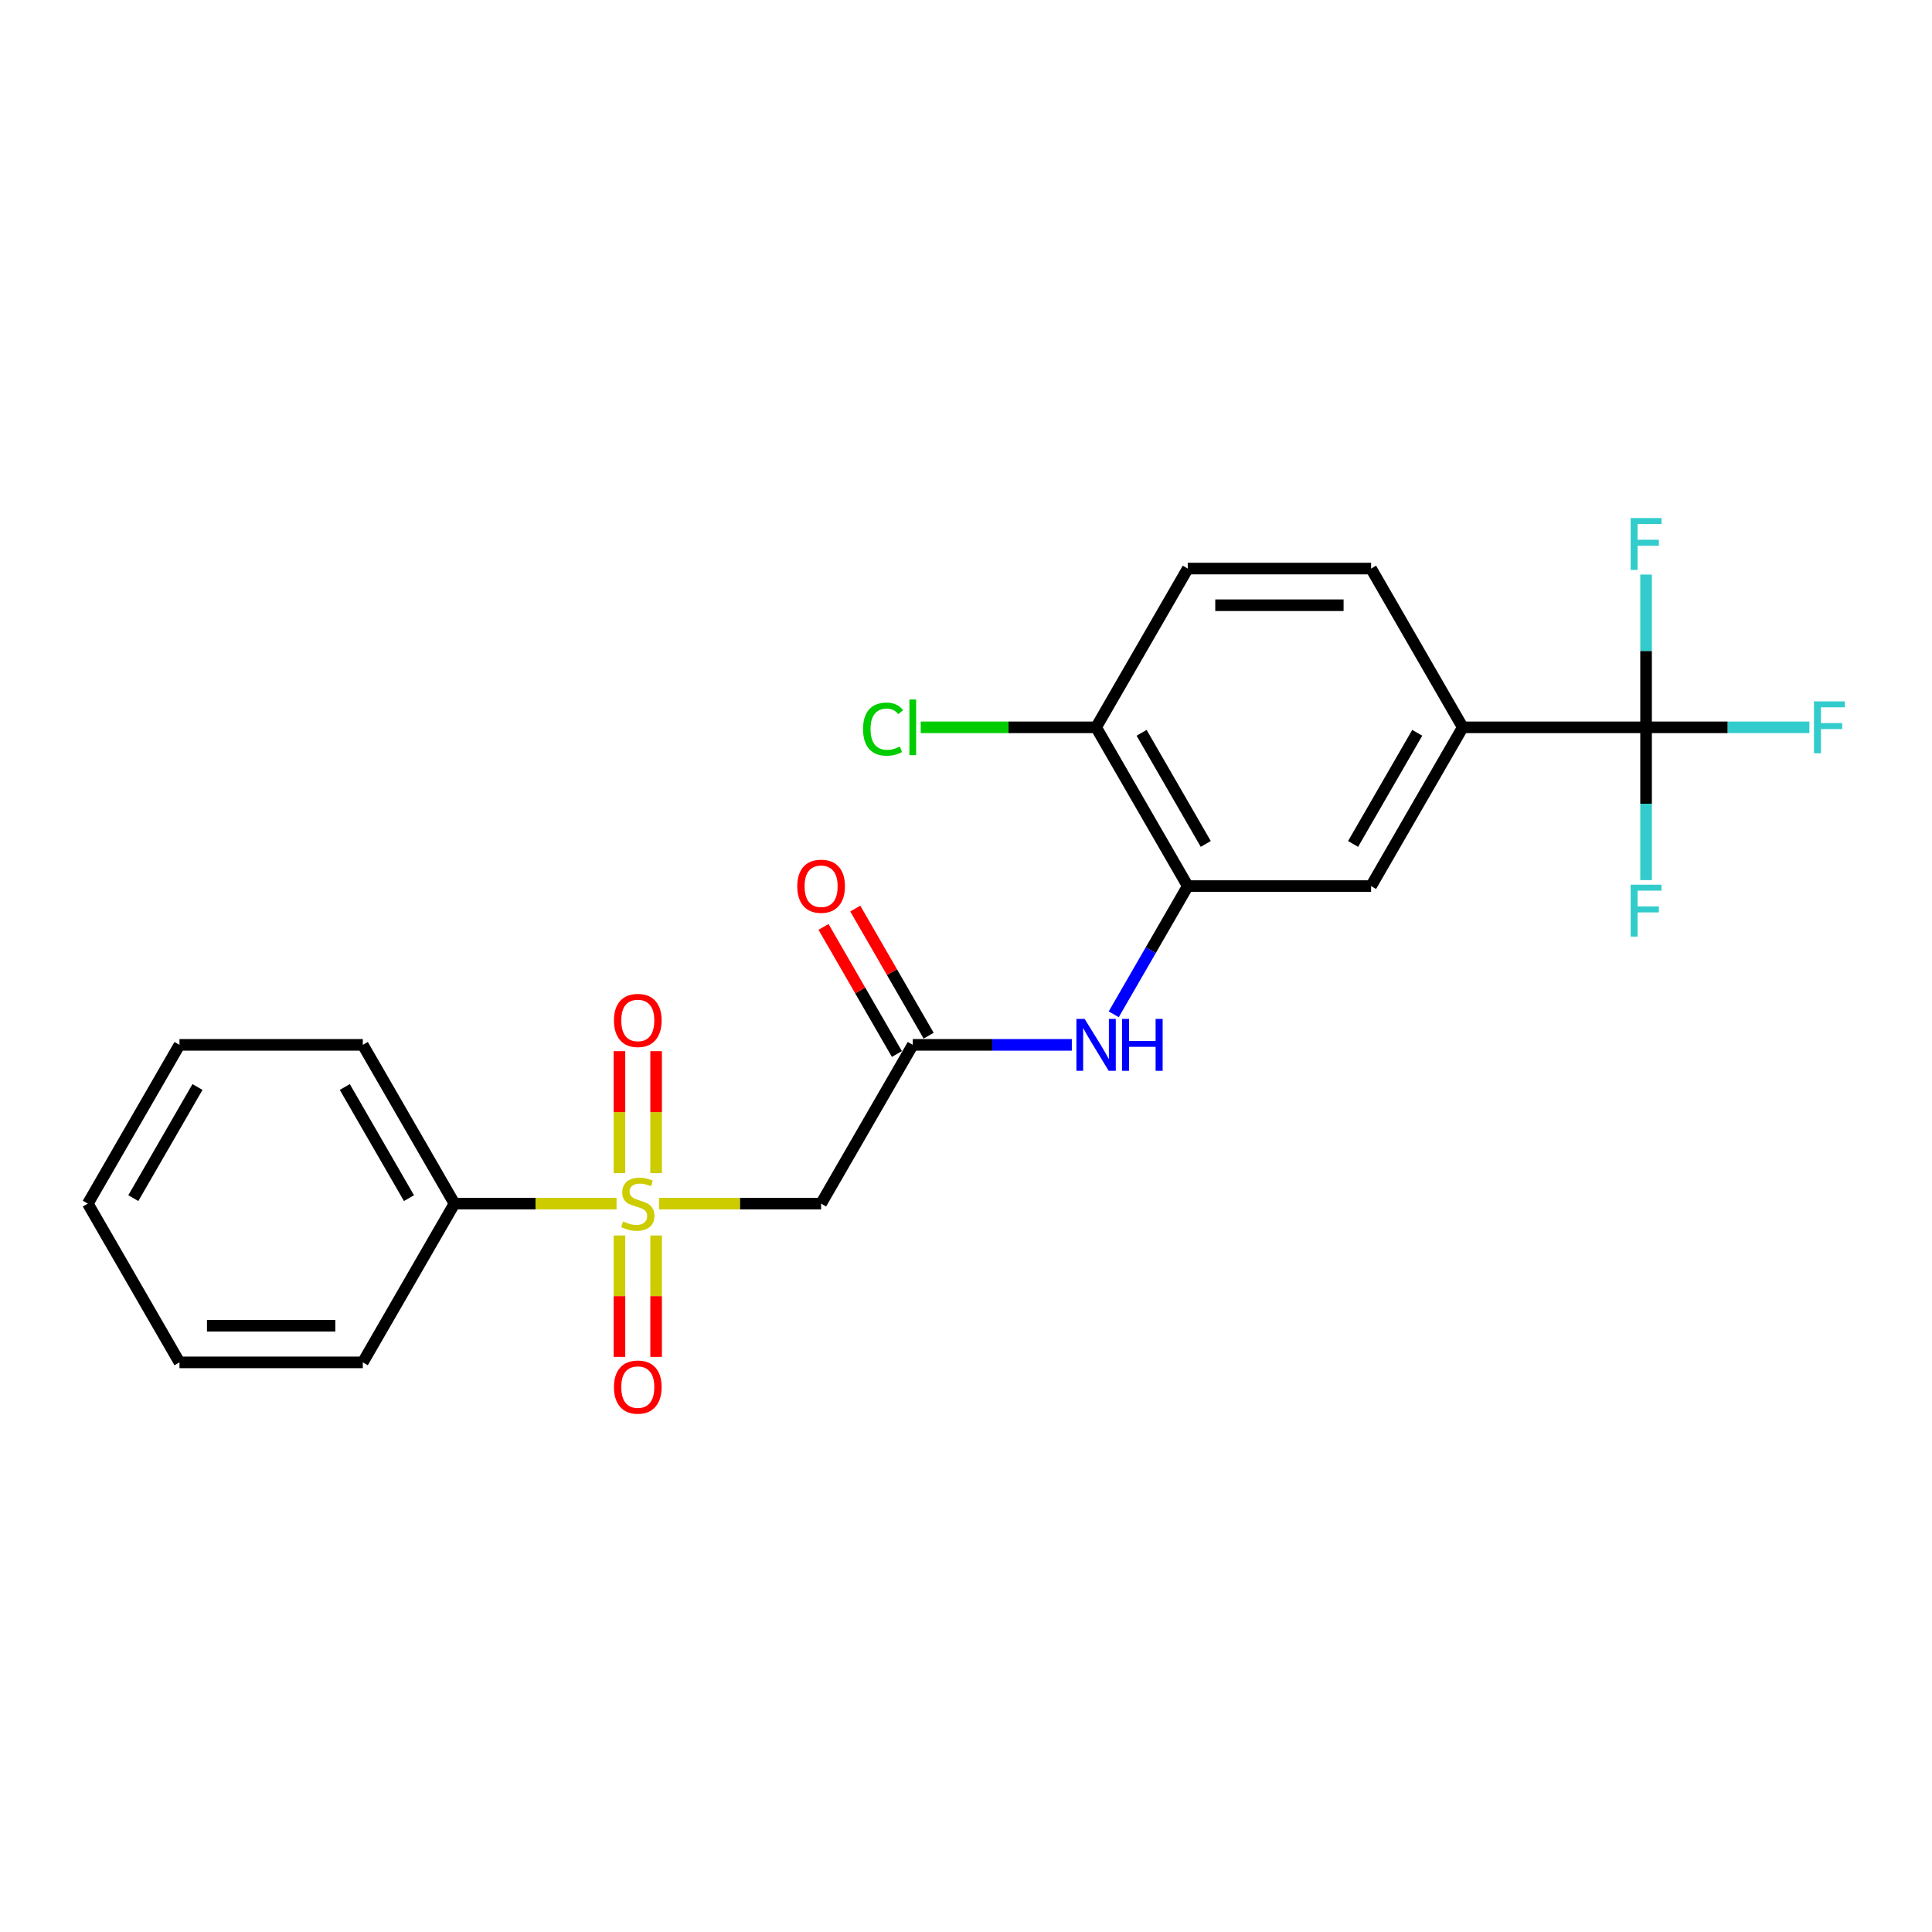 <?xml version='1.0' encoding='iso-8859-1'?>
<svg version='1.1' baseProfile='full'
              xmlns='http://www.w3.org/2000/svg'
                      xmlns:rdkit='http://www.rdkit.org/xml'
                      xmlns:xlink='http://www.w3.org/1999/xlink'
                  xml:space='preserve'
width='1000px' height='1000px' viewBox='0 0 1000 1000'>
<!-- END OF HEADER -->
<rect style='opacity:1.0;fill:#FFFFFF;stroke:none' width='1000' height='1000' x='0' y='0'> </rect>
<path class='bond-0' d='M 341.107,622.991 L 383.057,622.991' style='fill:none;fill-rule:evenodd;stroke:#CCCC00;stroke-width:6px;stroke-linecap:butt;stroke-linejoin:miter;stroke-opacity:1' />
<path class='bond-0' d='M 383.057,622.991 L 425.007,622.991' style='fill:none;fill-rule:evenodd;stroke:#000000;stroke-width:6px;stroke-linecap:butt;stroke-linejoin:miter;stroke-opacity:1' />
<path class='bond-7' d='M 320.63,639.482 L 320.63,670.906' style='fill:none;fill-rule:evenodd;stroke:#CCCC00;stroke-width:6px;stroke-linecap:butt;stroke-linejoin:miter;stroke-opacity:1' />
<path class='bond-7' d='M 320.63,670.906 L 320.63,702.331' style='fill:none;fill-rule:evenodd;stroke:#FF0000;stroke-width:6px;stroke-linecap:butt;stroke-linejoin:miter;stroke-opacity:1' />
<path class='bond-7' d='M 339.608,639.482 L 339.608,670.906' style='fill:none;fill-rule:evenodd;stroke:#CCCC00;stroke-width:6px;stroke-linecap:butt;stroke-linejoin:miter;stroke-opacity:1' />
<path class='bond-7' d='M 339.608,670.906 L 339.608,702.331' style='fill:none;fill-rule:evenodd;stroke:#FF0000;stroke-width:6px;stroke-linecap:butt;stroke-linejoin:miter;stroke-opacity:1' />
<path class='bond-8' d='M 339.608,607.22 L 339.608,575.653' style='fill:none;fill-rule:evenodd;stroke:#CCCC00;stroke-width:6px;stroke-linecap:butt;stroke-linejoin:miter;stroke-opacity:1' />
<path class='bond-8' d='M 339.608,575.653 L 339.608,544.086' style='fill:none;fill-rule:evenodd;stroke:#FF0000;stroke-width:6px;stroke-linecap:butt;stroke-linejoin:miter;stroke-opacity:1' />
<path class='bond-8' d='M 320.63,607.22 L 320.63,575.653' style='fill:none;fill-rule:evenodd;stroke:#CCCC00;stroke-width:6px;stroke-linecap:butt;stroke-linejoin:miter;stroke-opacity:1' />
<path class='bond-8' d='M 320.63,575.653 L 320.63,544.086' style='fill:none;fill-rule:evenodd;stroke:#FF0000;stroke-width:6px;stroke-linecap:butt;stroke-linejoin:miter;stroke-opacity:1' />
<path class='bond-9' d='M 319.131,622.991 L 277.181,622.991' style='fill:none;fill-rule:evenodd;stroke:#CCCC00;stroke-width:6px;stroke-linecap:butt;stroke-linejoin:miter;stroke-opacity:1' />
<path class='bond-9' d='M 277.181,622.991 L 235.231,622.991' style='fill:none;fill-rule:evenodd;stroke:#000000;stroke-width:6px;stroke-linecap:butt;stroke-linejoin:miter;stroke-opacity:1' />
<path class='bond-2' d='M 425.007,622.991 L 472.451,540.815' style='fill:none;fill-rule:evenodd;stroke:#000000;stroke-width:6px;stroke-linecap:butt;stroke-linejoin:miter;stroke-opacity:1' />
<path class='bond-1' d='M 852.003,376.464 L 757.115,376.464' style='fill:none;fill-rule:evenodd;stroke:#000000;stroke-width:6px;stroke-linecap:butt;stroke-linejoin:miter;stroke-opacity:1' />
<path class='bond-14' d='M 852.003,376.464 L 894.267,376.464' style='fill:none;fill-rule:evenodd;stroke:#000000;stroke-width:6px;stroke-linecap:butt;stroke-linejoin:miter;stroke-opacity:1' />
<path class='bond-14' d='M 894.267,376.464 L 936.53,376.464' style='fill:none;fill-rule:evenodd;stroke:#33CCCC;stroke-width:6px;stroke-linecap:butt;stroke-linejoin:miter;stroke-opacity:1' />
<path class='bond-15' d='M 852.003,376.464 L 852.003,416.004' style='fill:none;fill-rule:evenodd;stroke:#000000;stroke-width:6px;stroke-linecap:butt;stroke-linejoin:miter;stroke-opacity:1' />
<path class='bond-15' d='M 852.003,416.004 L 852.003,455.544' style='fill:none;fill-rule:evenodd;stroke:#33CCCC;stroke-width:6px;stroke-linecap:butt;stroke-linejoin:miter;stroke-opacity:1' />
<path class='bond-16' d='M 852.003,376.464 L 852.003,336.924' style='fill:none;fill-rule:evenodd;stroke:#000000;stroke-width:6px;stroke-linecap:butt;stroke-linejoin:miter;stroke-opacity:1' />
<path class='bond-16' d='M 852.003,336.924 L 852.003,297.384' style='fill:none;fill-rule:evenodd;stroke:#33CCCC;stroke-width:6px;stroke-linecap:butt;stroke-linejoin:miter;stroke-opacity:1' />
<path class='bond-4' d='M 472.451,540.815 L 513.613,540.815' style='fill:none;fill-rule:evenodd;stroke:#000000;stroke-width:6px;stroke-linecap:butt;stroke-linejoin:miter;stroke-opacity:1' />
<path class='bond-4' d='M 513.613,540.815 L 554.776,540.815' style='fill:none;fill-rule:evenodd;stroke:#0000FF;stroke-width:6px;stroke-linecap:butt;stroke-linejoin:miter;stroke-opacity:1' />
<path class='bond-11' d='M 480.669,536.071 L 461.674,503.172' style='fill:none;fill-rule:evenodd;stroke:#000000;stroke-width:6px;stroke-linecap:butt;stroke-linejoin:miter;stroke-opacity:1' />
<path class='bond-11' d='M 461.674,503.172 L 442.68,470.273' style='fill:none;fill-rule:evenodd;stroke:#FF0000;stroke-width:6px;stroke-linecap:butt;stroke-linejoin:miter;stroke-opacity:1' />
<path class='bond-11' d='M 464.233,545.559 L 445.239,512.661' style='fill:none;fill-rule:evenodd;stroke:#000000;stroke-width:6px;stroke-linecap:butt;stroke-linejoin:miter;stroke-opacity:1' />
<path class='bond-11' d='M 445.239,512.661 L 426.245,479.762' style='fill:none;fill-rule:evenodd;stroke:#FF0000;stroke-width:6px;stroke-linecap:butt;stroke-linejoin:miter;stroke-opacity:1' />
<path class='bond-3' d='M 614.783,458.64 L 595.625,491.823' style='fill:none;fill-rule:evenodd;stroke:#000000;stroke-width:6px;stroke-linecap:butt;stroke-linejoin:miter;stroke-opacity:1' />
<path class='bond-3' d='M 595.625,491.823 L 576.466,525.007' style='fill:none;fill-rule:evenodd;stroke:#0000FF;stroke-width:6px;stroke-linecap:butt;stroke-linejoin:miter;stroke-opacity:1' />
<path class='bond-6' d='M 614.783,458.64 L 709.671,458.64' style='fill:none;fill-rule:evenodd;stroke:#000000;stroke-width:6px;stroke-linecap:butt;stroke-linejoin:miter;stroke-opacity:1' />
<path class='bond-10' d='M 614.783,458.64 L 567.339,376.464' style='fill:none;fill-rule:evenodd;stroke:#000000;stroke-width:6px;stroke-linecap:butt;stroke-linejoin:miter;stroke-opacity:1' />
<path class='bond-10' d='M 624.102,436.824 L 590.891,379.302' style='fill:none;fill-rule:evenodd;stroke:#000000;stroke-width:6px;stroke-linecap:butt;stroke-linejoin:miter;stroke-opacity:1' />
<path class='bond-5' d='M 757.115,376.464 L 709.671,458.64' style='fill:none;fill-rule:evenodd;stroke:#000000;stroke-width:6px;stroke-linecap:butt;stroke-linejoin:miter;stroke-opacity:1' />
<path class='bond-5' d='M 733.564,379.302 L 700.353,436.824' style='fill:none;fill-rule:evenodd;stroke:#000000;stroke-width:6px;stroke-linecap:butt;stroke-linejoin:miter;stroke-opacity:1' />
<path class='bond-24' d='M 757.115,376.464 L 709.671,294.289' style='fill:none;fill-rule:evenodd;stroke:#000000;stroke-width:6px;stroke-linecap:butt;stroke-linejoin:miter;stroke-opacity:1' />
<path class='bond-18' d='M 235.231,622.991 L 187.787,540.815' style='fill:none;fill-rule:evenodd;stroke:#000000;stroke-width:6px;stroke-linecap:butt;stroke-linejoin:miter;stroke-opacity:1' />
<path class='bond-18' d='M 211.679,620.153 L 178.468,562.63' style='fill:none;fill-rule:evenodd;stroke:#000000;stroke-width:6px;stroke-linecap:butt;stroke-linejoin:miter;stroke-opacity:1' />
<path class='bond-19' d='M 235.231,622.991 L 187.787,705.166' style='fill:none;fill-rule:evenodd;stroke:#000000;stroke-width:6px;stroke-linecap:butt;stroke-linejoin:miter;stroke-opacity:1' />
<path class='bond-13' d='M 567.339,376.464 L 614.783,294.289' style='fill:none;fill-rule:evenodd;stroke:#000000;stroke-width:6px;stroke-linecap:butt;stroke-linejoin:miter;stroke-opacity:1' />
<path class='bond-17' d='M 567.339,376.464 L 521.954,376.464' style='fill:none;fill-rule:evenodd;stroke:#000000;stroke-width:6px;stroke-linecap:butt;stroke-linejoin:miter;stroke-opacity:1' />
<path class='bond-17' d='M 521.954,376.464 L 476.569,376.464' style='fill:none;fill-rule:evenodd;stroke:#00CC00;stroke-width:6px;stroke-linecap:butt;stroke-linejoin:miter;stroke-opacity:1' />
<path class='bond-12' d='M 709.671,294.289 L 614.783,294.289' style='fill:none;fill-rule:evenodd;stroke:#000000;stroke-width:6px;stroke-linecap:butt;stroke-linejoin:miter;stroke-opacity:1' />
<path class='bond-12' d='M 695.438,313.266 L 629.016,313.266' style='fill:none;fill-rule:evenodd;stroke:#000000;stroke-width:6px;stroke-linecap:butt;stroke-linejoin:miter;stroke-opacity:1' />
<path class='bond-21' d='M 187.787,540.815 L 92.899,540.815' style='fill:none;fill-rule:evenodd;stroke:#000000;stroke-width:6px;stroke-linecap:butt;stroke-linejoin:miter;stroke-opacity:1' />
<path class='bond-20' d='M 187.787,705.166 L 92.899,705.166' style='fill:none;fill-rule:evenodd;stroke:#000000;stroke-width:6px;stroke-linecap:butt;stroke-linejoin:miter;stroke-opacity:1' />
<path class='bond-20' d='M 173.553,686.188 L 107.132,686.188' style='fill:none;fill-rule:evenodd;stroke:#000000;stroke-width:6px;stroke-linecap:butt;stroke-linejoin:miter;stroke-opacity:1' />
<path class='bond-22' d='M 92.899,705.166 L 45.455,622.991' style='fill:none;fill-rule:evenodd;stroke:#000000;stroke-width:6px;stroke-linecap:butt;stroke-linejoin:miter;stroke-opacity:1' />
<path class='bond-23' d='M 92.899,540.815 L 45.455,622.991' style='fill:none;fill-rule:evenodd;stroke:#000000;stroke-width:6px;stroke-linecap:butt;stroke-linejoin:miter;stroke-opacity:1' />
<path class='bond-23' d='M 102.217,562.63 L 69.006,620.153' style='fill:none;fill-rule:evenodd;stroke:#000000;stroke-width:6px;stroke-linecap:butt;stroke-linejoin:miter;stroke-opacity:1' />
<path  class='atom-0' d='M 322.528 632.214
Q 322.831 632.328, 324.084 632.859
Q 325.336 633.39, 326.703 633.732
Q 328.107 634.036, 329.474 634.036
Q 332.017 634.036, 333.497 632.821
Q 334.977 631.568, 334.977 629.405
Q 334.977 627.925, 334.218 627.014
Q 333.497 626.103, 332.358 625.609
Q 331.22 625.116, 329.322 624.547
Q 326.931 623.826, 325.488 623.142
Q 324.084 622.459, 323.059 621.017
Q 322.072 619.575, 322.072 617.145
Q 322.072 613.767, 324.35 611.68
Q 326.665 609.592, 331.22 609.592
Q 334.332 609.592, 337.862 611.073
L 336.989 613.995
Q 333.763 612.667, 331.333 612.667
Q 328.714 612.667, 327.272 613.767
Q 325.83 614.83, 325.868 616.69
Q 325.868 618.132, 326.589 619.005
Q 327.348 619.878, 328.411 620.372
Q 329.512 620.865, 331.333 621.434
Q 333.763 622.193, 335.205 622.953
Q 336.647 623.712, 337.672 625.268
Q 338.735 626.786, 338.735 629.405
Q 338.735 633.125, 336.23 635.136
Q 333.763 637.11, 329.625 637.11
Q 327.234 637.11, 325.412 636.579
Q 323.628 636.085, 321.503 635.212
L 322.528 632.214
' fill='#CCCC00'/>
<path  class='atom-5' d='M 561.399 527.379
L 570.205 541.612
Q 571.078 543.016, 572.482 545.559
Q 573.886 548.102, 573.962 548.254
L 573.962 527.379
L 577.53 527.379
L 577.53 554.251
L 573.848 554.251
L 564.398 538.69
Q 563.297 536.868, 562.12 534.78
Q 560.982 532.693, 560.64 532.047
L 560.64 554.251
L 557.148 554.251
L 557.148 527.379
L 561.399 527.379
' fill='#0000FF'/>
<path  class='atom-5' d='M 580.756 527.379
L 584.4 527.379
L 584.4 538.803
L 598.14 538.803
L 598.14 527.379
L 601.783 527.379
L 601.783 554.251
L 598.14 554.251
L 598.14 541.84
L 584.4 541.84
L 584.4 554.251
L 580.756 554.251
L 580.756 527.379
' fill='#0000FF'/>
<path  class='atom-8' d='M 317.783 717.955
Q 317.783 711.502, 320.972 707.896
Q 324.16 704.291, 330.119 704.291
Q 336.078 704.291, 339.266 707.896
Q 342.454 711.502, 342.454 717.955
Q 342.454 724.483, 339.228 728.202
Q 336.002 731.884, 330.119 731.884
Q 324.198 731.884, 320.972 728.202
Q 317.783 724.521, 317.783 717.955
M 330.119 728.848
Q 334.218 728.848, 336.419 726.115
Q 338.659 723.344, 338.659 717.955
Q 338.659 712.679, 336.419 710.022
Q 334.218 707.327, 330.119 707.327
Q 326.02 707.327, 323.78 709.984
Q 321.579 712.641, 321.579 717.955
Q 321.579 723.382, 323.78 726.115
Q 326.02 728.848, 330.119 728.848
' fill='#FF0000'/>
<path  class='atom-9' d='M 317.783 528.178
Q 317.783 521.726, 320.972 518.12
Q 324.16 514.514, 330.119 514.514
Q 336.078 514.514, 339.266 518.12
Q 342.454 521.726, 342.454 528.178
Q 342.454 534.707, 339.228 538.426
Q 336.002 542.108, 330.119 542.108
Q 324.198 542.108, 320.972 538.426
Q 317.783 534.745, 317.783 528.178
M 330.119 539.072
Q 334.218 539.072, 336.419 536.339
Q 338.659 533.568, 338.659 528.178
Q 338.659 522.903, 336.419 520.246
Q 334.218 517.551, 330.119 517.551
Q 326.02 517.551, 323.78 520.208
Q 321.579 522.865, 321.579 528.178
Q 321.579 533.606, 323.78 536.339
Q 326.02 539.072, 330.119 539.072
' fill='#FF0000'/>
<path  class='atom-12' d='M 412.671 458.715
Q 412.671 452.263, 415.86 448.657
Q 419.048 445.052, 425.007 445.052
Q 430.966 445.052, 434.154 448.657
Q 437.342 452.263, 437.342 458.715
Q 437.342 465.244, 434.116 468.963
Q 430.89 472.645, 425.007 472.645
Q 419.086 472.645, 415.86 468.963
Q 412.671 465.282, 412.671 458.715
M 425.007 469.609
Q 429.106 469.609, 431.307 466.876
Q 433.547 464.105, 433.547 458.715
Q 433.547 453.44, 431.307 450.783
Q 429.106 448.088, 425.007 448.088
Q 420.908 448.088, 418.668 450.745
Q 416.467 453.402, 416.467 458.715
Q 416.467 464.143, 418.668 466.876
Q 420.908 469.609, 425.007 469.609
' fill='#FF0000'/>
<path  class='atom-15' d='M 938.902 363.028
L 954.881 363.028
L 954.881 366.102
L 942.508 366.102
L 942.508 374.263
L 953.515 374.263
L 953.515 377.375
L 942.508 377.375
L 942.508 389.9
L 938.902 389.9
L 938.902 363.028
' fill='#33CCCC'/>
<path  class='atom-16' d='M 844.014 457.916
L 859.993 457.916
L 859.993 460.99
L 847.62 460.99
L 847.62 469.151
L 858.627 469.151
L 858.627 472.263
L 847.62 472.263
L 847.62 484.788
L 844.014 484.788
L 844.014 457.916
' fill='#33CCCC'/>
<path  class='atom-17' d='M 844.014 268.14
L 859.993 268.14
L 859.993 271.214
L 847.62 271.214
L 847.62 279.375
L 858.627 279.375
L 858.627 282.487
L 847.62 282.487
L 847.62 295.012
L 844.014 295.012
L 844.014 268.14
' fill='#33CCCC'/>
<path  class='atom-18' d='M 446.717 377.394
Q 446.717 370.714, 449.83 367.222
Q 452.98 363.692, 458.939 363.692
Q 464.48 363.692, 467.441 367.601
L 464.936 369.651
Q 462.772 366.804, 458.939 366.804
Q 454.878 366.804, 452.714 369.537
Q 450.589 372.232, 450.589 377.394
Q 450.589 382.708, 452.79 385.44
Q 455.03 388.173, 459.356 388.173
Q 462.317 388.173, 465.771 386.389
L 466.834 389.236
Q 465.429 390.147, 463.304 390.678
Q 461.178 391.21, 458.825 391.21
Q 452.98 391.21, 449.83 387.642
Q 446.717 384.074, 446.717 377.394
' fill='#00CC00'/>
<path  class='atom-18' d='M 470.705 362.06
L 474.197 362.06
L 474.197 390.868
L 470.705 390.868
L 470.705 362.06
' fill='#00CC00'/>
</svg>
